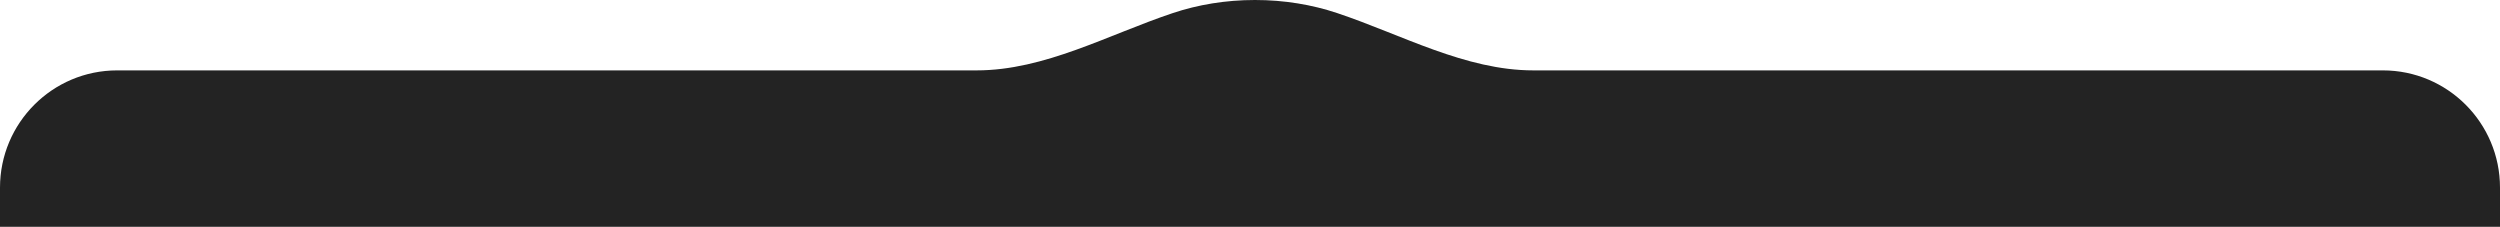 <?xml version="1.0" encoding="UTF-8"?> <svg xmlns="http://www.w3.org/2000/svg" width="1400" height="127" viewBox="0 0 1400 127" fill="none"><g clip-path="url(#clip0_144_160)"><path fill-rule="evenodd" clip-rule="evenodd" d="M546.923 39.414C585.012 39.414 620.633 19.404 656.762 7.325C670.854 2.614 686.424 0 702.791 0C719.162 0 734.733 2.614 748.825 7.325C784.954 19.404 820.575 39.414 858.664 39.414H1334.38C1370.62 39.414 1400 68.824 1400 105.103V7738.24C1400 7774.5 1370.62 7803.93 1334.38 7803.93H65.625C29.381 7803.93 0 7774.5 0 7738.24V105.103C0 68.824 29.381 39.414 65.625 39.414H546.923Z" fill="#232323"></path></g><defs><clipPath id="clip0_144_160"><rect width="1400" height="127" fill="white"></rect></clipPath></defs></svg> 